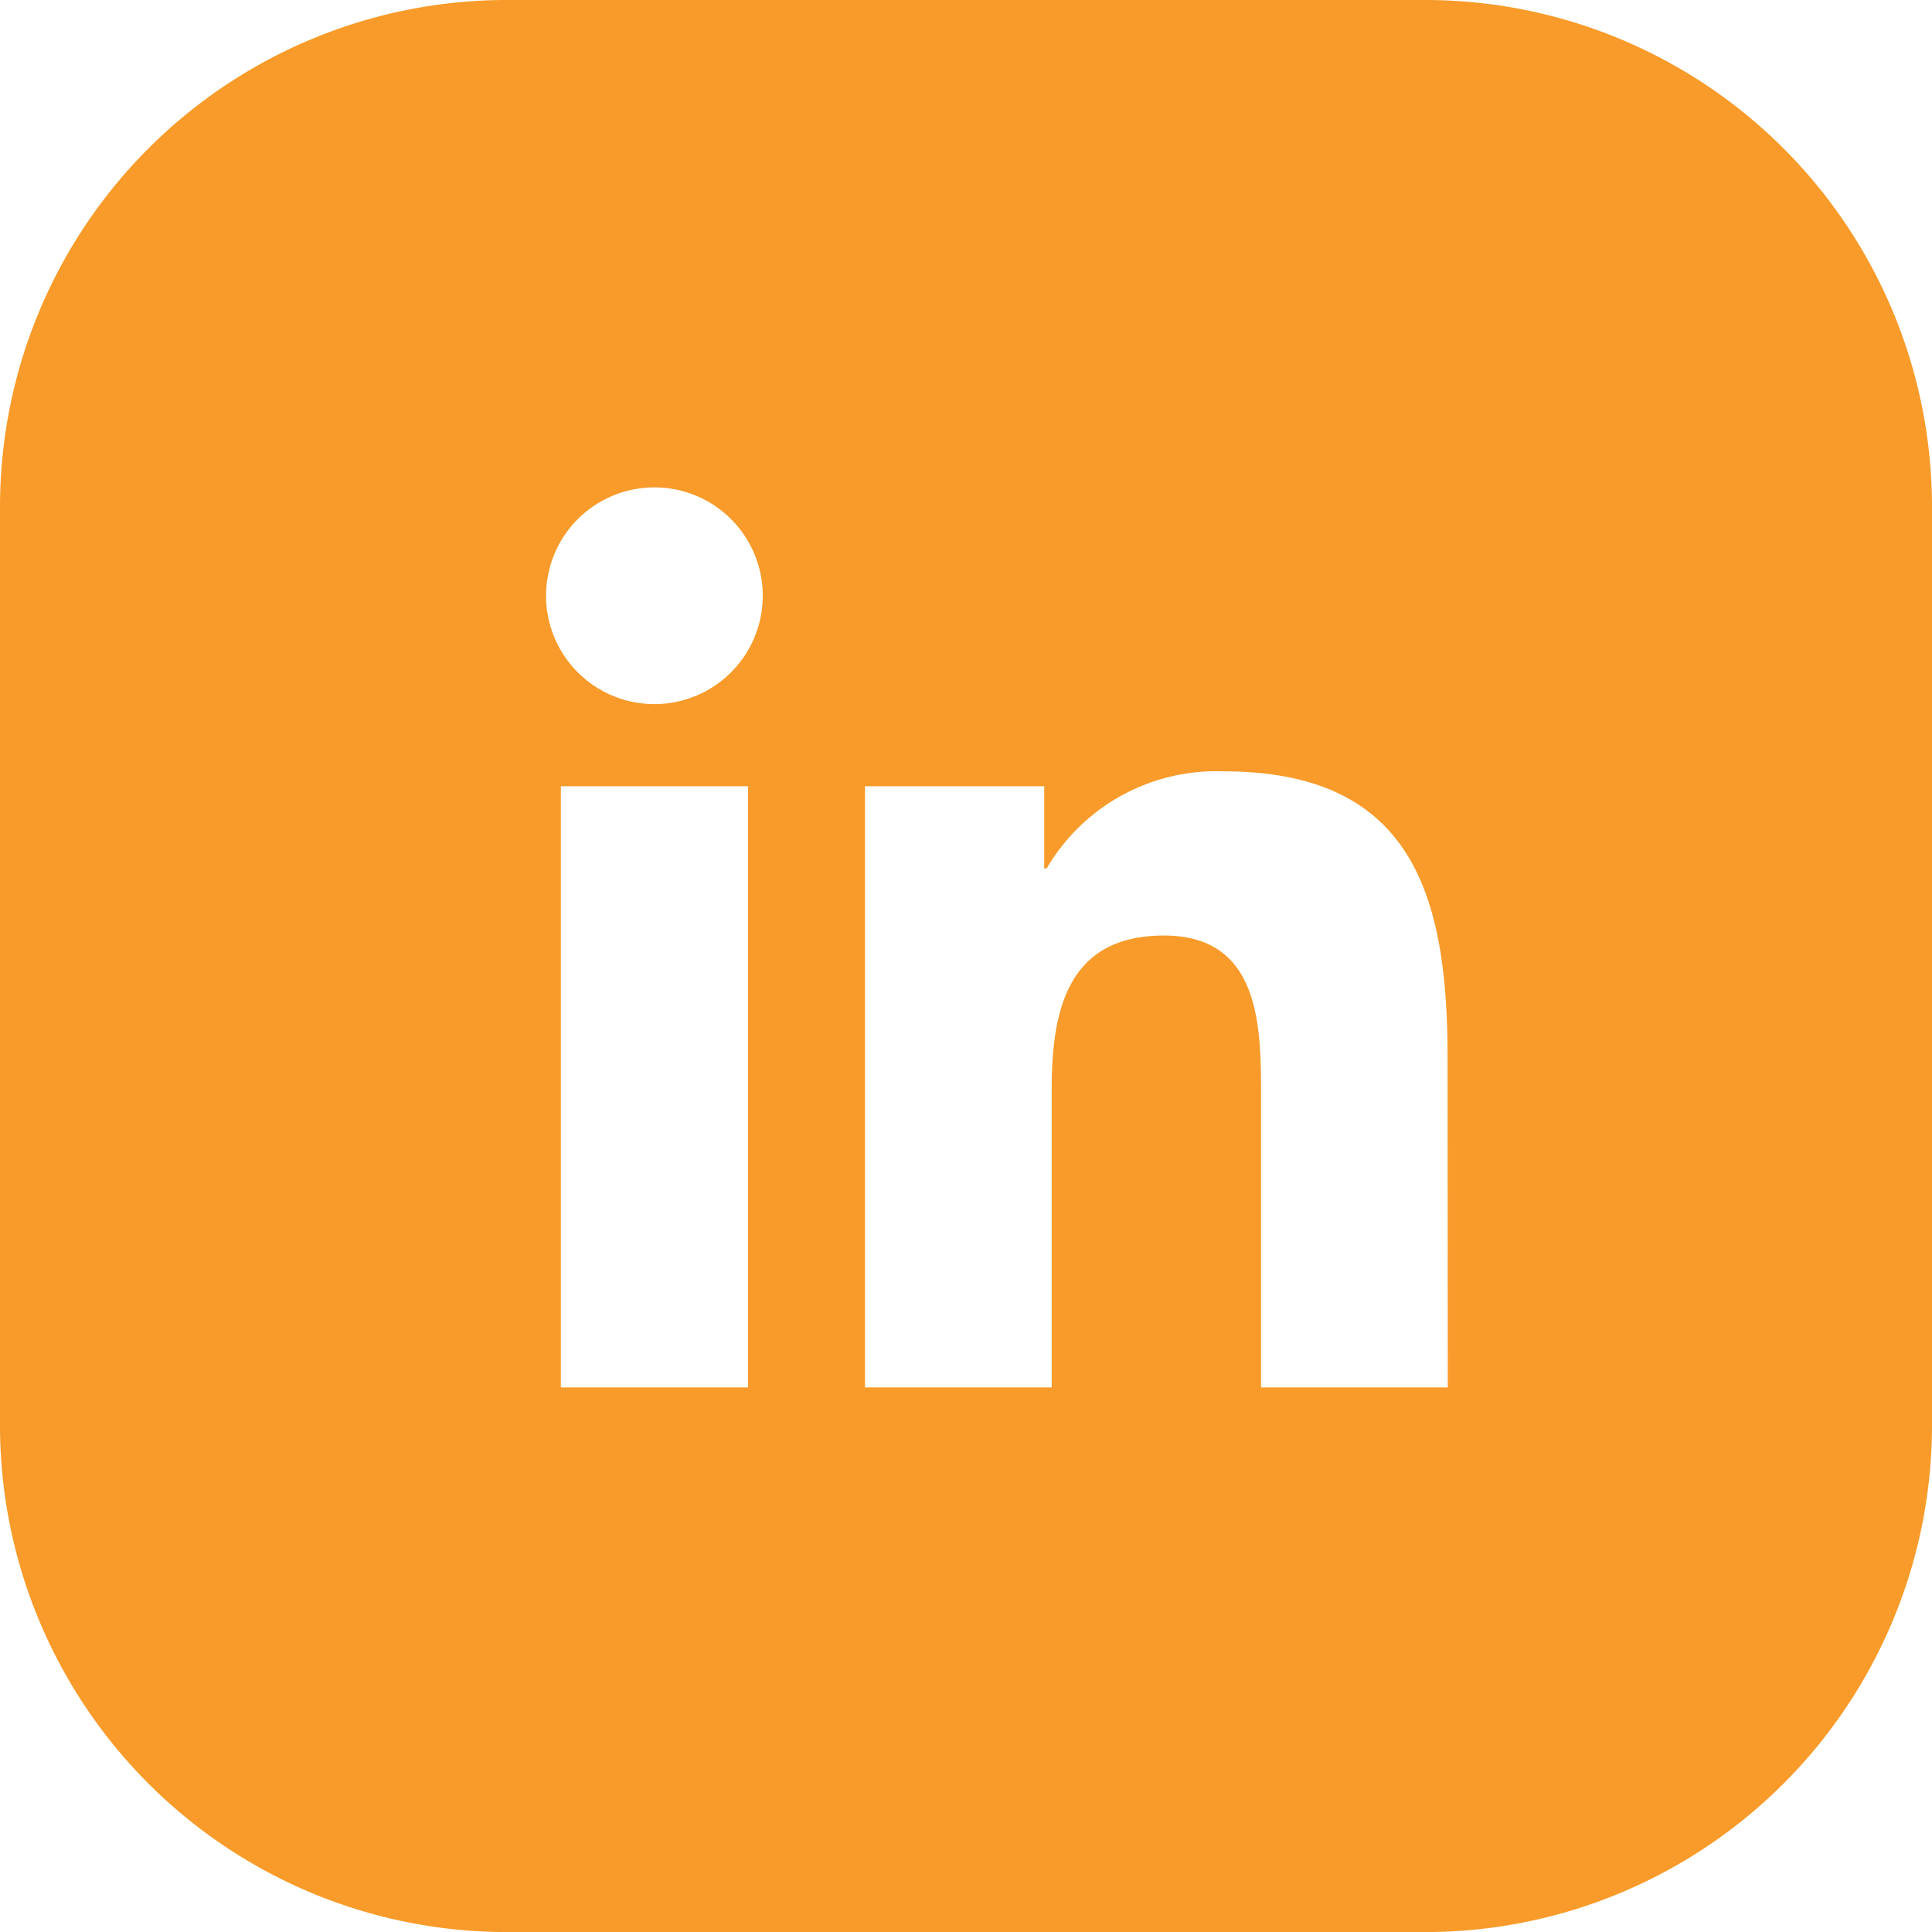 <svg xmlns="http://www.w3.org/2000/svg" width="29.242" height="29.243" viewBox="0 0 29.242 29.243">
  <path id="Path_886" data-name="Path 886" d="M161.966,7.649A7.671,7.671,0,0,0,154.317,0H140.373a7.671,7.671,0,0,0-7.649,7.649V21.593a7.672,7.672,0,0,0,7.649,7.65h13.944a7.672,7.672,0,0,0,7.649-7.65ZM144.045,21h-2.832V11.9h2.832ZM142.63,10.657a1.64,1.64,0,1,1,1.639-1.641,1.641,1.641,0,0,1-1.639,1.641M154.637,21h-2.826V16.572c0-1.056-.02-2.412-1.469-2.412-1.472,0-1.7,1.149-1.7,2.335V21h-2.826V11.9h2.713v1.244h.037a2.973,2.973,0,0,1,2.677-1.469c2.863,0,3.391,1.883,3.391,4.333Z" transform="translate(-132.724)" fill="#f89b2a"/>
</svg>
